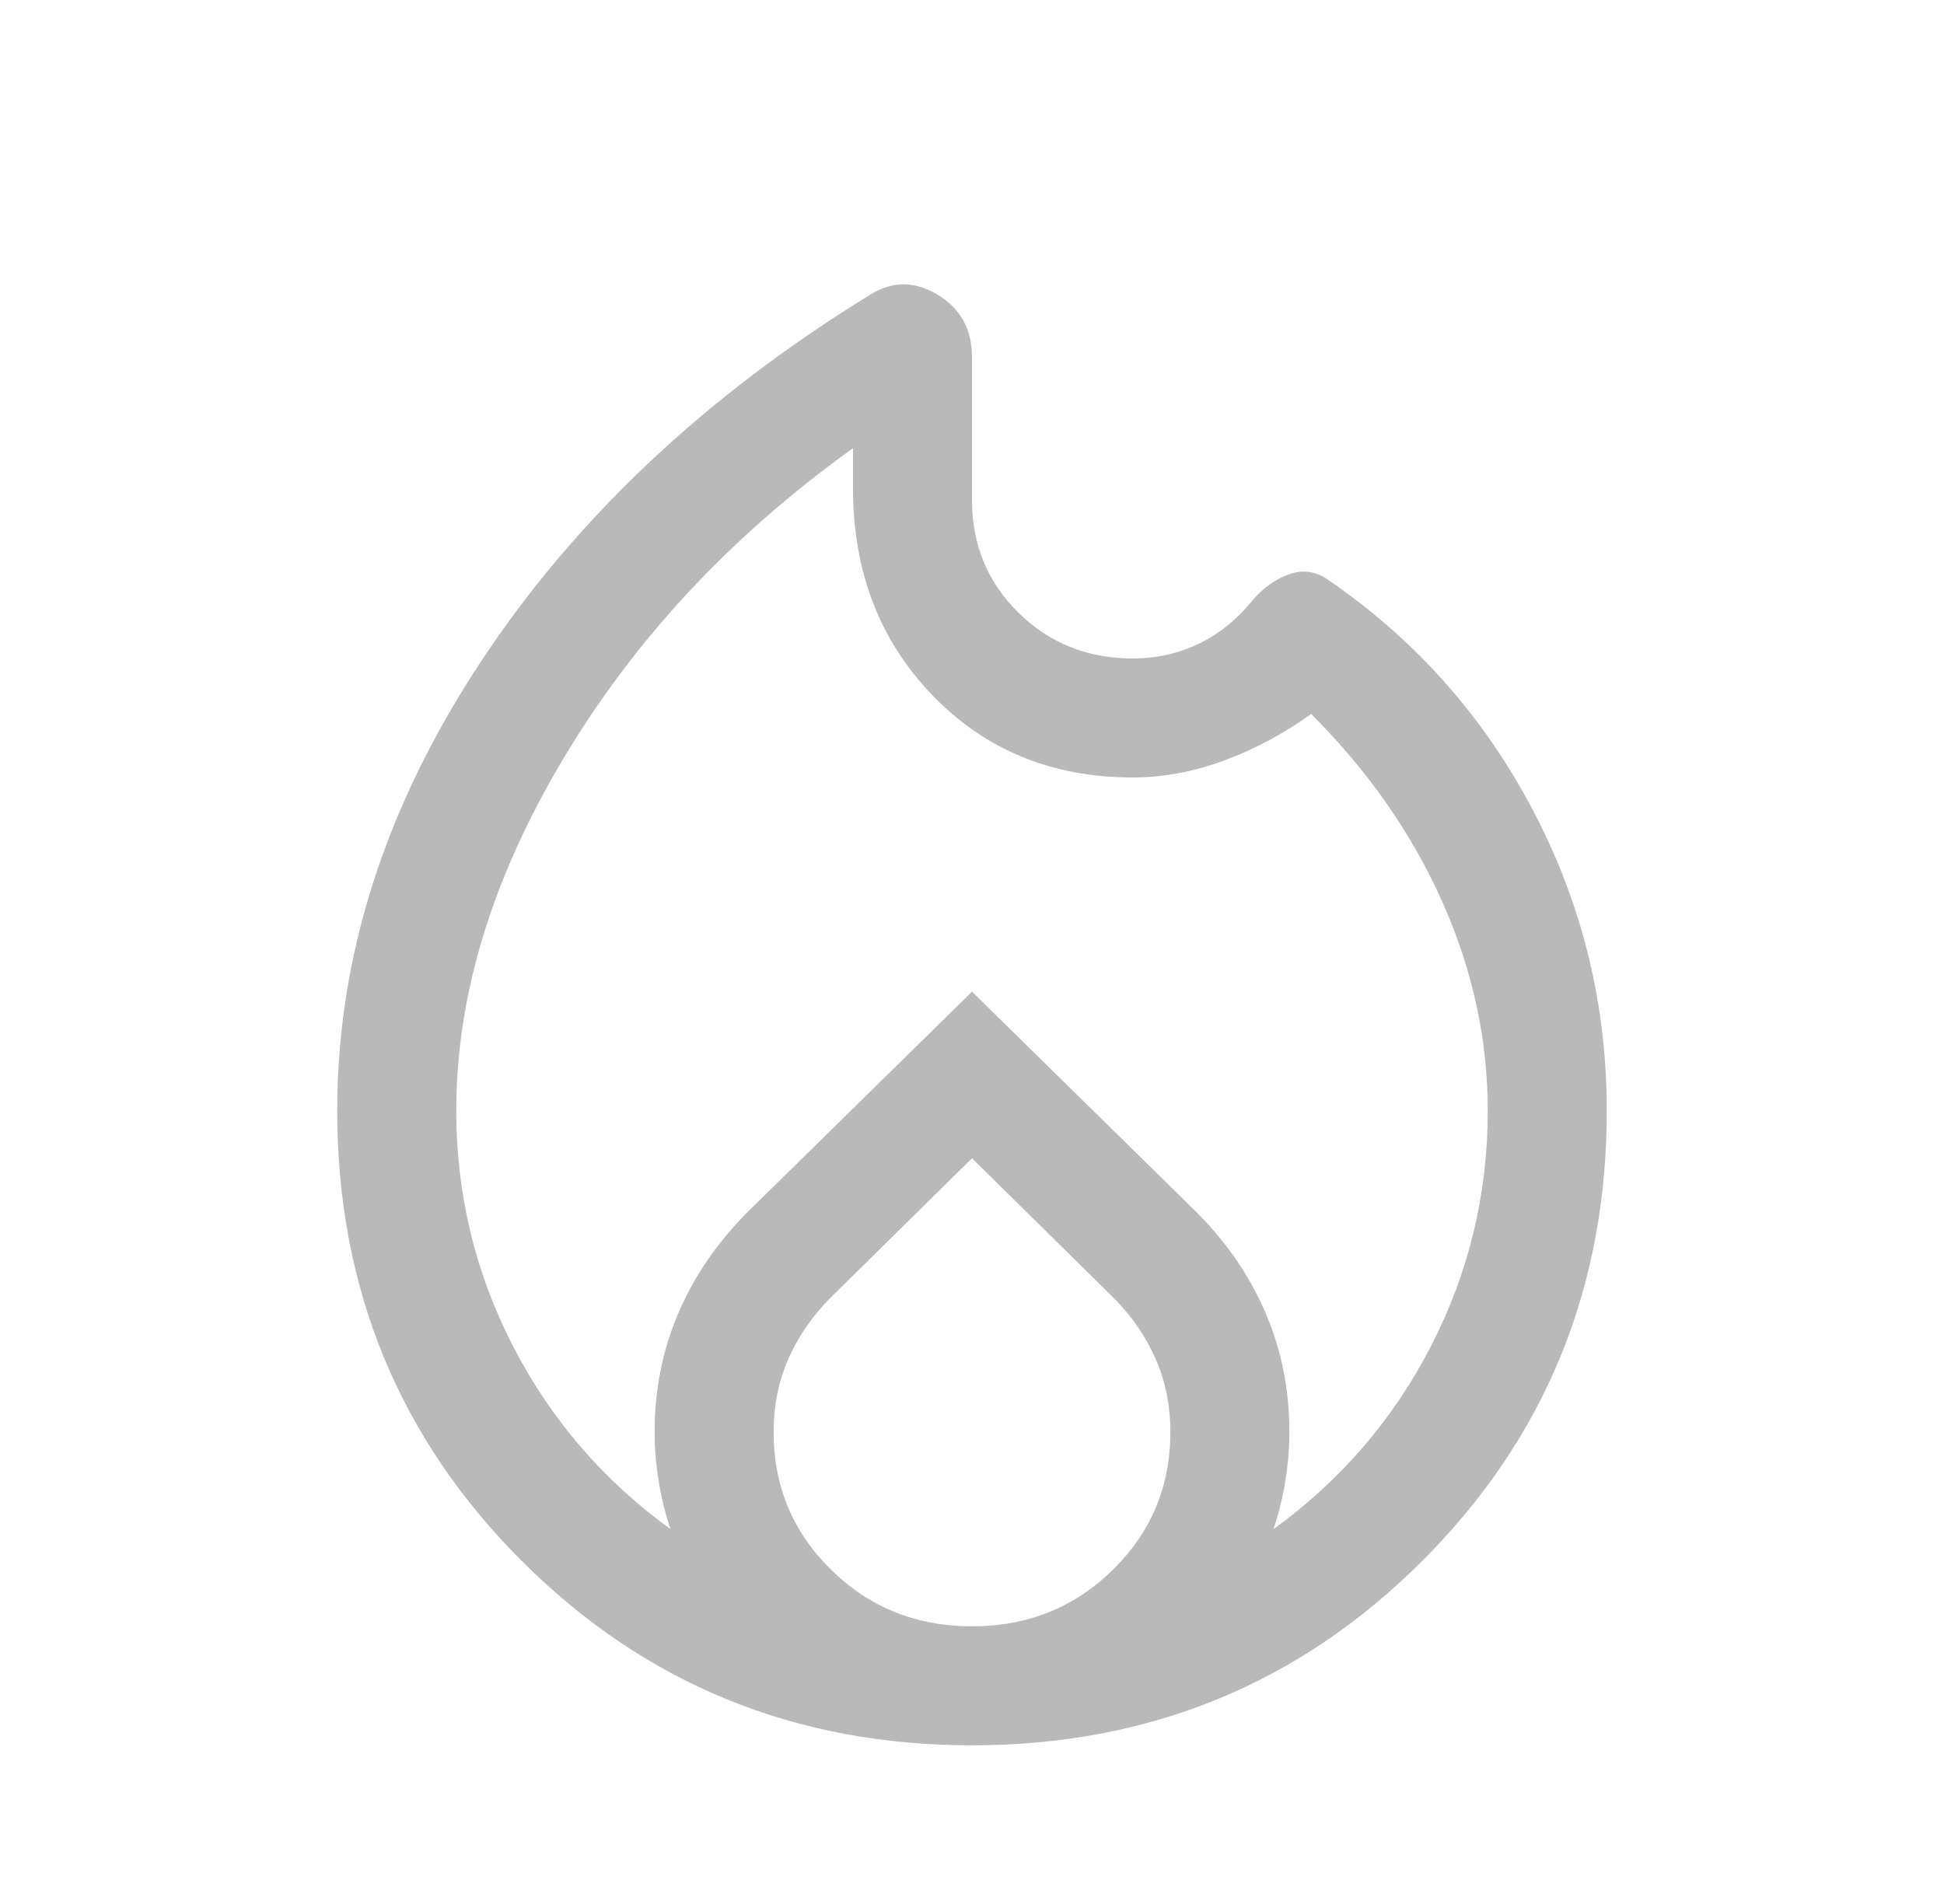 <?xml version="1.0" encoding="utf-8"?>
<!-- Generator: Adobe Illustrator 16.0.0, SVG Export Plug-In . SVG Version: 6.00 Build 0)  -->
<!DOCTYPE svg PUBLIC "-//W3C//DTD SVG 1.1//EN" "http://www.w3.org/Graphics/SVG/1.1/DTD/svg11.dtd">
<svg xmlns="http://www.w3.org/2000/svg" width="49" height="48" viewBox="0 0 49 48" fill="none" role="img">
  <g>
    <path d="M24.5 44C20.033 44 16.25 42.45 13.15 39.35C10.05 36.25 8.5 32.467 8.5 28C8.5 24.133 9.692 20.383 12.075 16.75C14.458 13.117 17.733 10.017 21.9 7.45C22.467 7.083 23.042 7.075 23.625 7.425C24.208 7.775 24.5 8.3 24.5 9V12.6C24.5 13.733 24.892 14.683 25.675 15.45C26.458 16.217 27.417 16.6 28.55 16.6C29.15 16.6 29.708 16.475 30.225 16.225C30.742 15.975 31.2 15.6 31.6 15.1C31.867 14.8 32.167 14.592 32.5 14.475C32.833 14.358 33.15 14.4 33.45 14.6C35.65 16.1 37.375 18.033 38.625 20.4C39.875 22.767 40.5 25.3 40.5 28C40.5 32.467 38.95 36.25 35.85 39.35C32.75 42.45 28.967 44 24.5 44ZM11.5 28C11.5 30.1 11.975 32.075 12.925 33.925C13.875 35.775 15.2 37.317 16.9 38.55C16.767 38.15 16.667 37.742 16.6 37.325C16.533 36.908 16.5 36.5 16.5 36.1C16.5 35.033 16.7 34.033 17.1 33.1C17.5 32.167 18.083 31.317 18.85 30.55L24.5 25L30.15 30.55C30.917 31.317 31.5 32.167 31.9 33.1C32.3 34.033 32.5 35.033 32.5 36.1C32.5 36.5 32.467 36.908 32.4 37.325C32.333 37.742 32.233 38.15 32.1 38.55C33.8 37.317 35.125 35.775 36.075 33.925C37.025 32.075 37.5 30.1 37.5 28C37.5 26.2 37.117 24.442 36.35 22.725C35.583 21.008 34.483 19.433 33.05 18C32.35 18.5 31.617 18.892 30.85 19.175C30.083 19.458 29.317 19.6 28.55 19.6C26.517 19.6 24.833 18.908 23.5 17.525C22.167 16.142 21.5 14.4 21.5 12.3V11.3C18.433 13.5 16 16.108 14.2 19.125C12.4 22.142 11.5 25.1 11.5 28ZM24.5 29.2L20.95 32.7C20.483 33.167 20.125 33.683 19.875 34.25C19.625 34.817 19.5 35.433 19.5 36.1C19.5 37.467 19.983 38.625 20.95 39.575C21.917 40.525 23.1 41 24.5 41C25.9 41 27.083 40.525 28.05 39.575C29.017 38.625 29.5 37.467 29.5 36.1C29.5 35.433 29.375 34.817 29.125 34.25C28.875 33.683 28.517 33.167 28.05 32.7L24.5 29.2Z" fill="#b9b9b9"></path>
  </g>
</svg>
